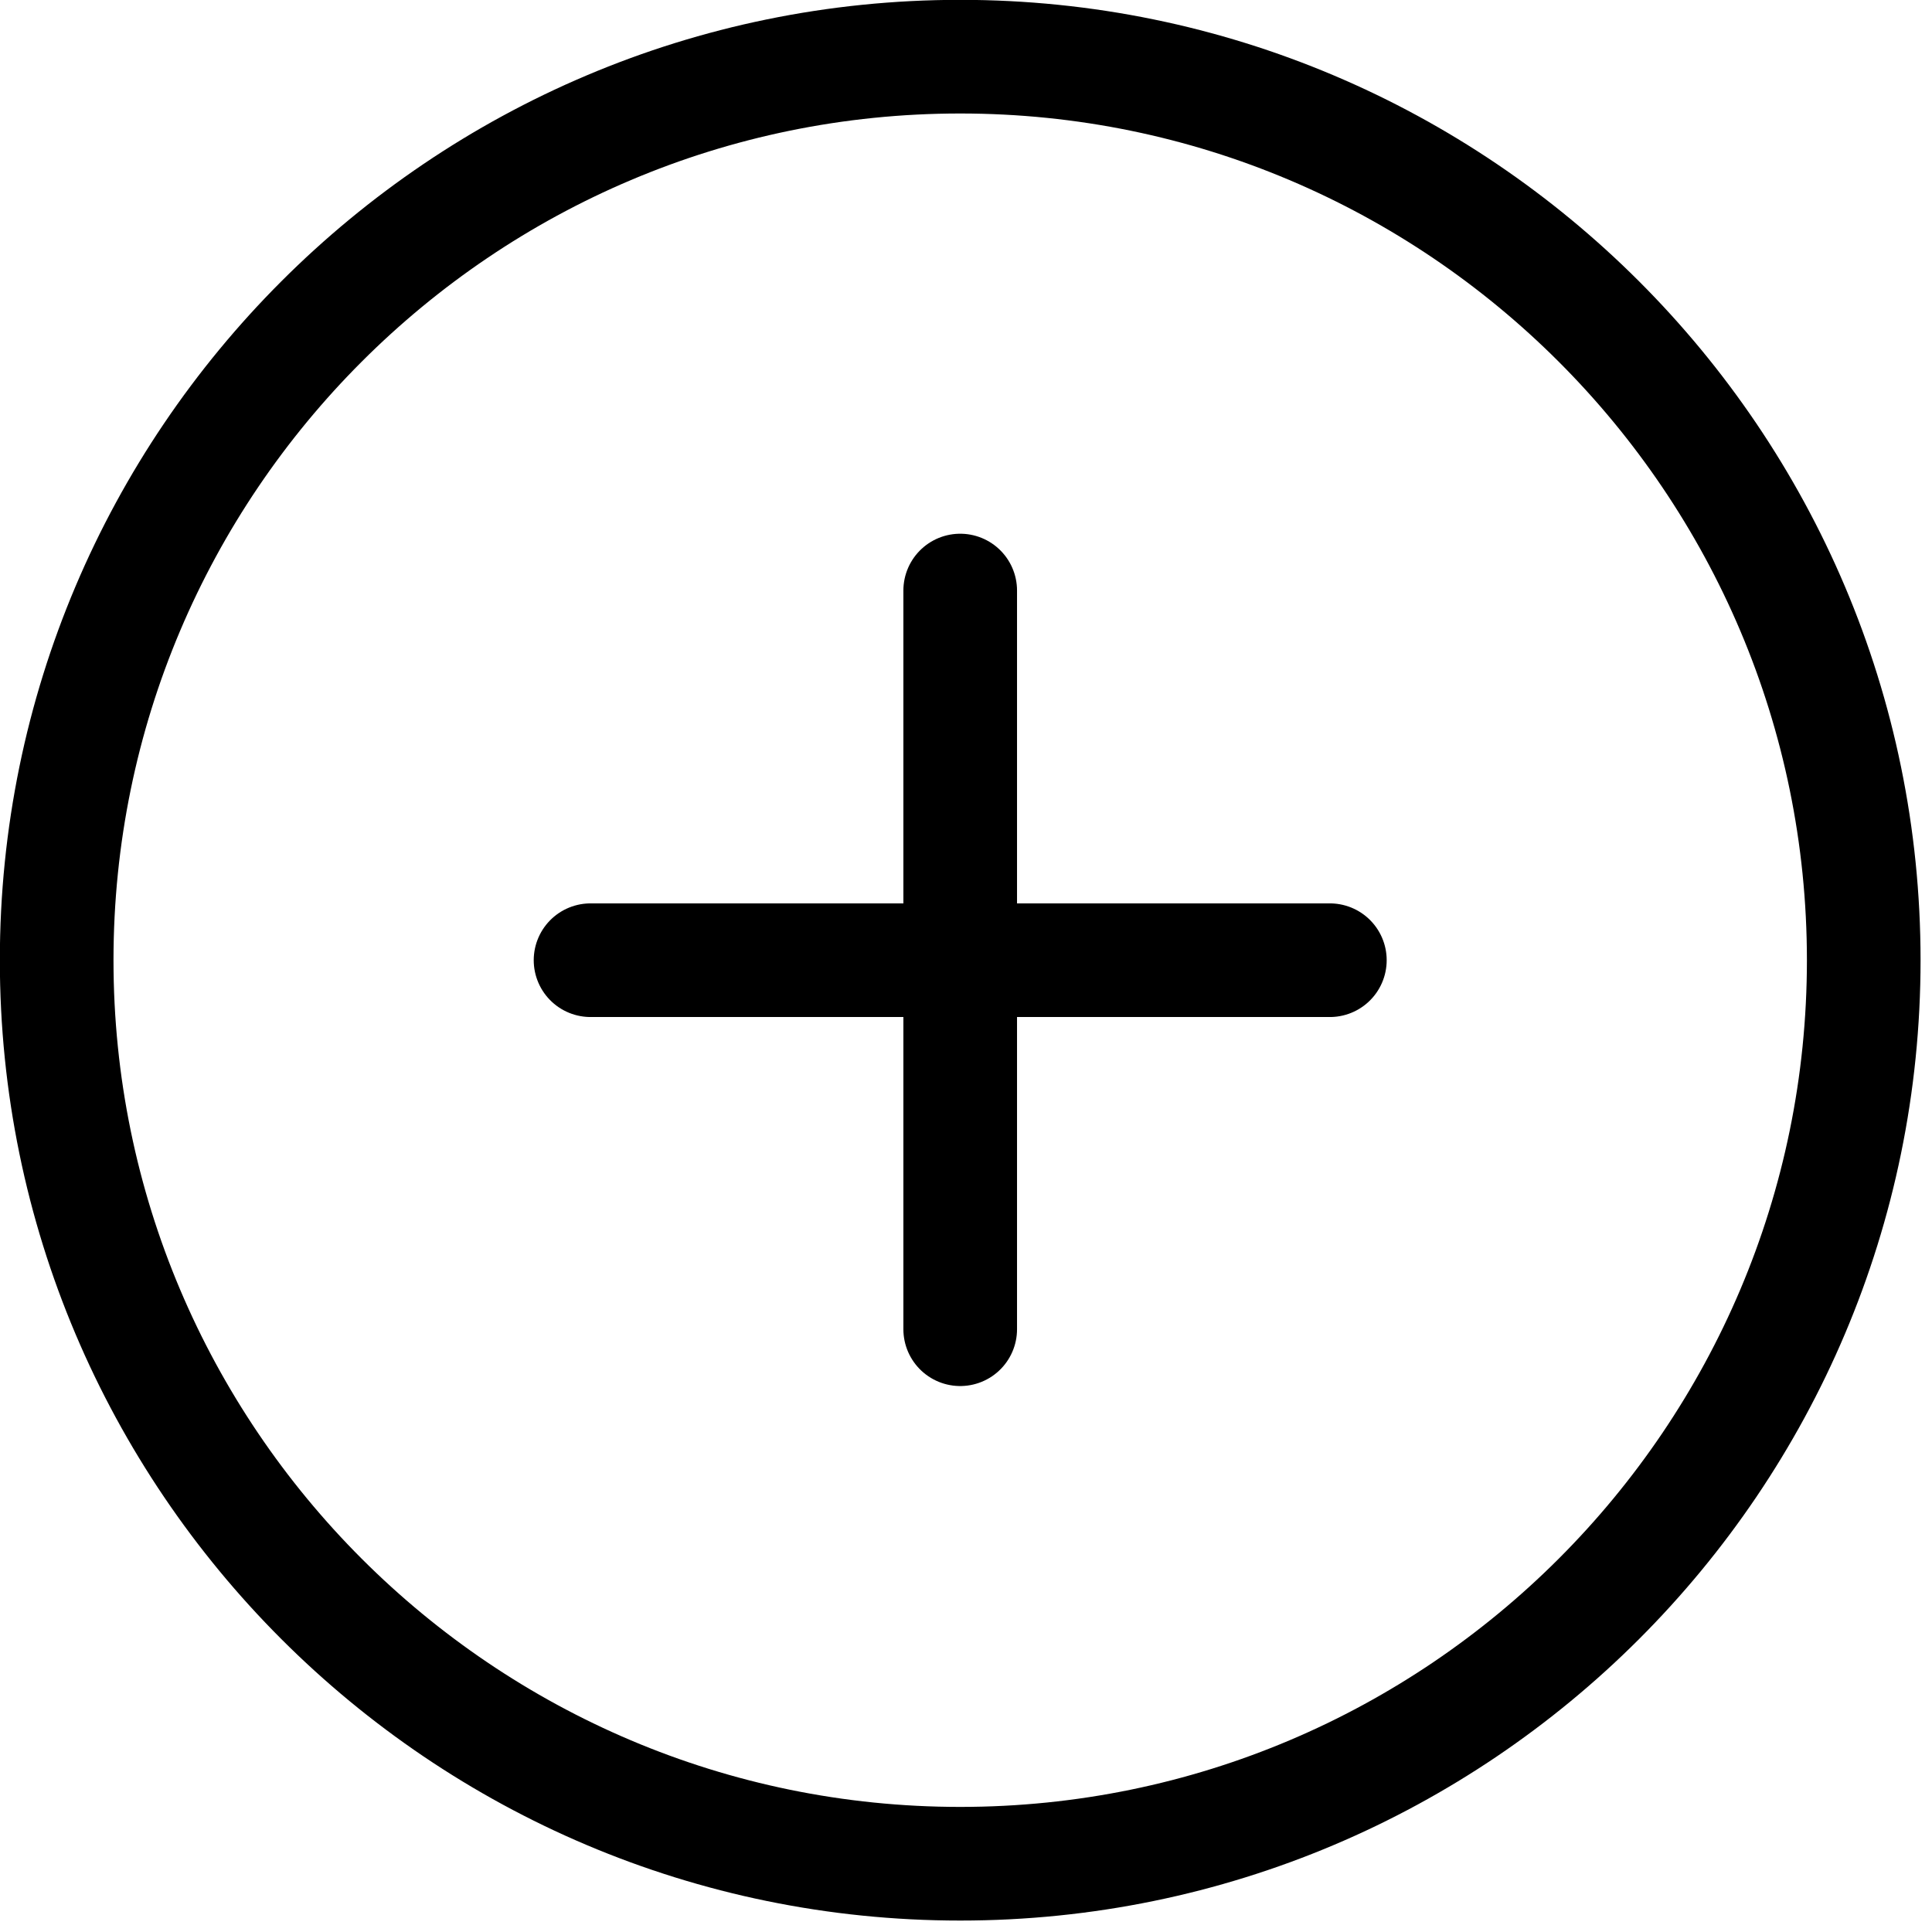 <?xml version="1.0" encoding="utf-8"?>
<!-- Generator: Adobe Illustrator 27.7.0, SVG Export Plug-In . SVG Version: 6.00 Build 0)  -->
<svg version="1.1" id="Layer_1" xmlns:serif="http://www.serif.com/"
	 xmlns="http://www.w3.org/2000/svg" xmlns:xlink="http://www.w3.org/1999/xlink" x="0px" y="0px" viewBox="0 0 300 300"
	 style="enable-background:new 0 0 300 300;" xml:space="preserve">
<style type="text/css">
	.st0{fill:none;stroke:#000000;stroke-width:17.647;stroke-linejoin:round;stroke-miterlimit:17.647;}
	.st1{fill:none;stroke:#000000;stroke-width:17.647;stroke-linecap:round;stroke-linejoin:round;stroke-miterlimit:13.235;}
</style>
<path class="st0" d="M149.1,8.8c77.4,0,140.3,62.9,140.3,140.3c0,77.4-62.9,140.3-140.3,140.3c-77.4,0-140.3-62.9-140.3-140.3
	C8.8,71.7,71.7,8.8,149.1,8.8z"/>
<g>
	<path class="st1" d="M149.1,91.7v114.7"/>
	<path class="st1" d="M206.5,149.1H91.7"/>
</g>
</svg>

